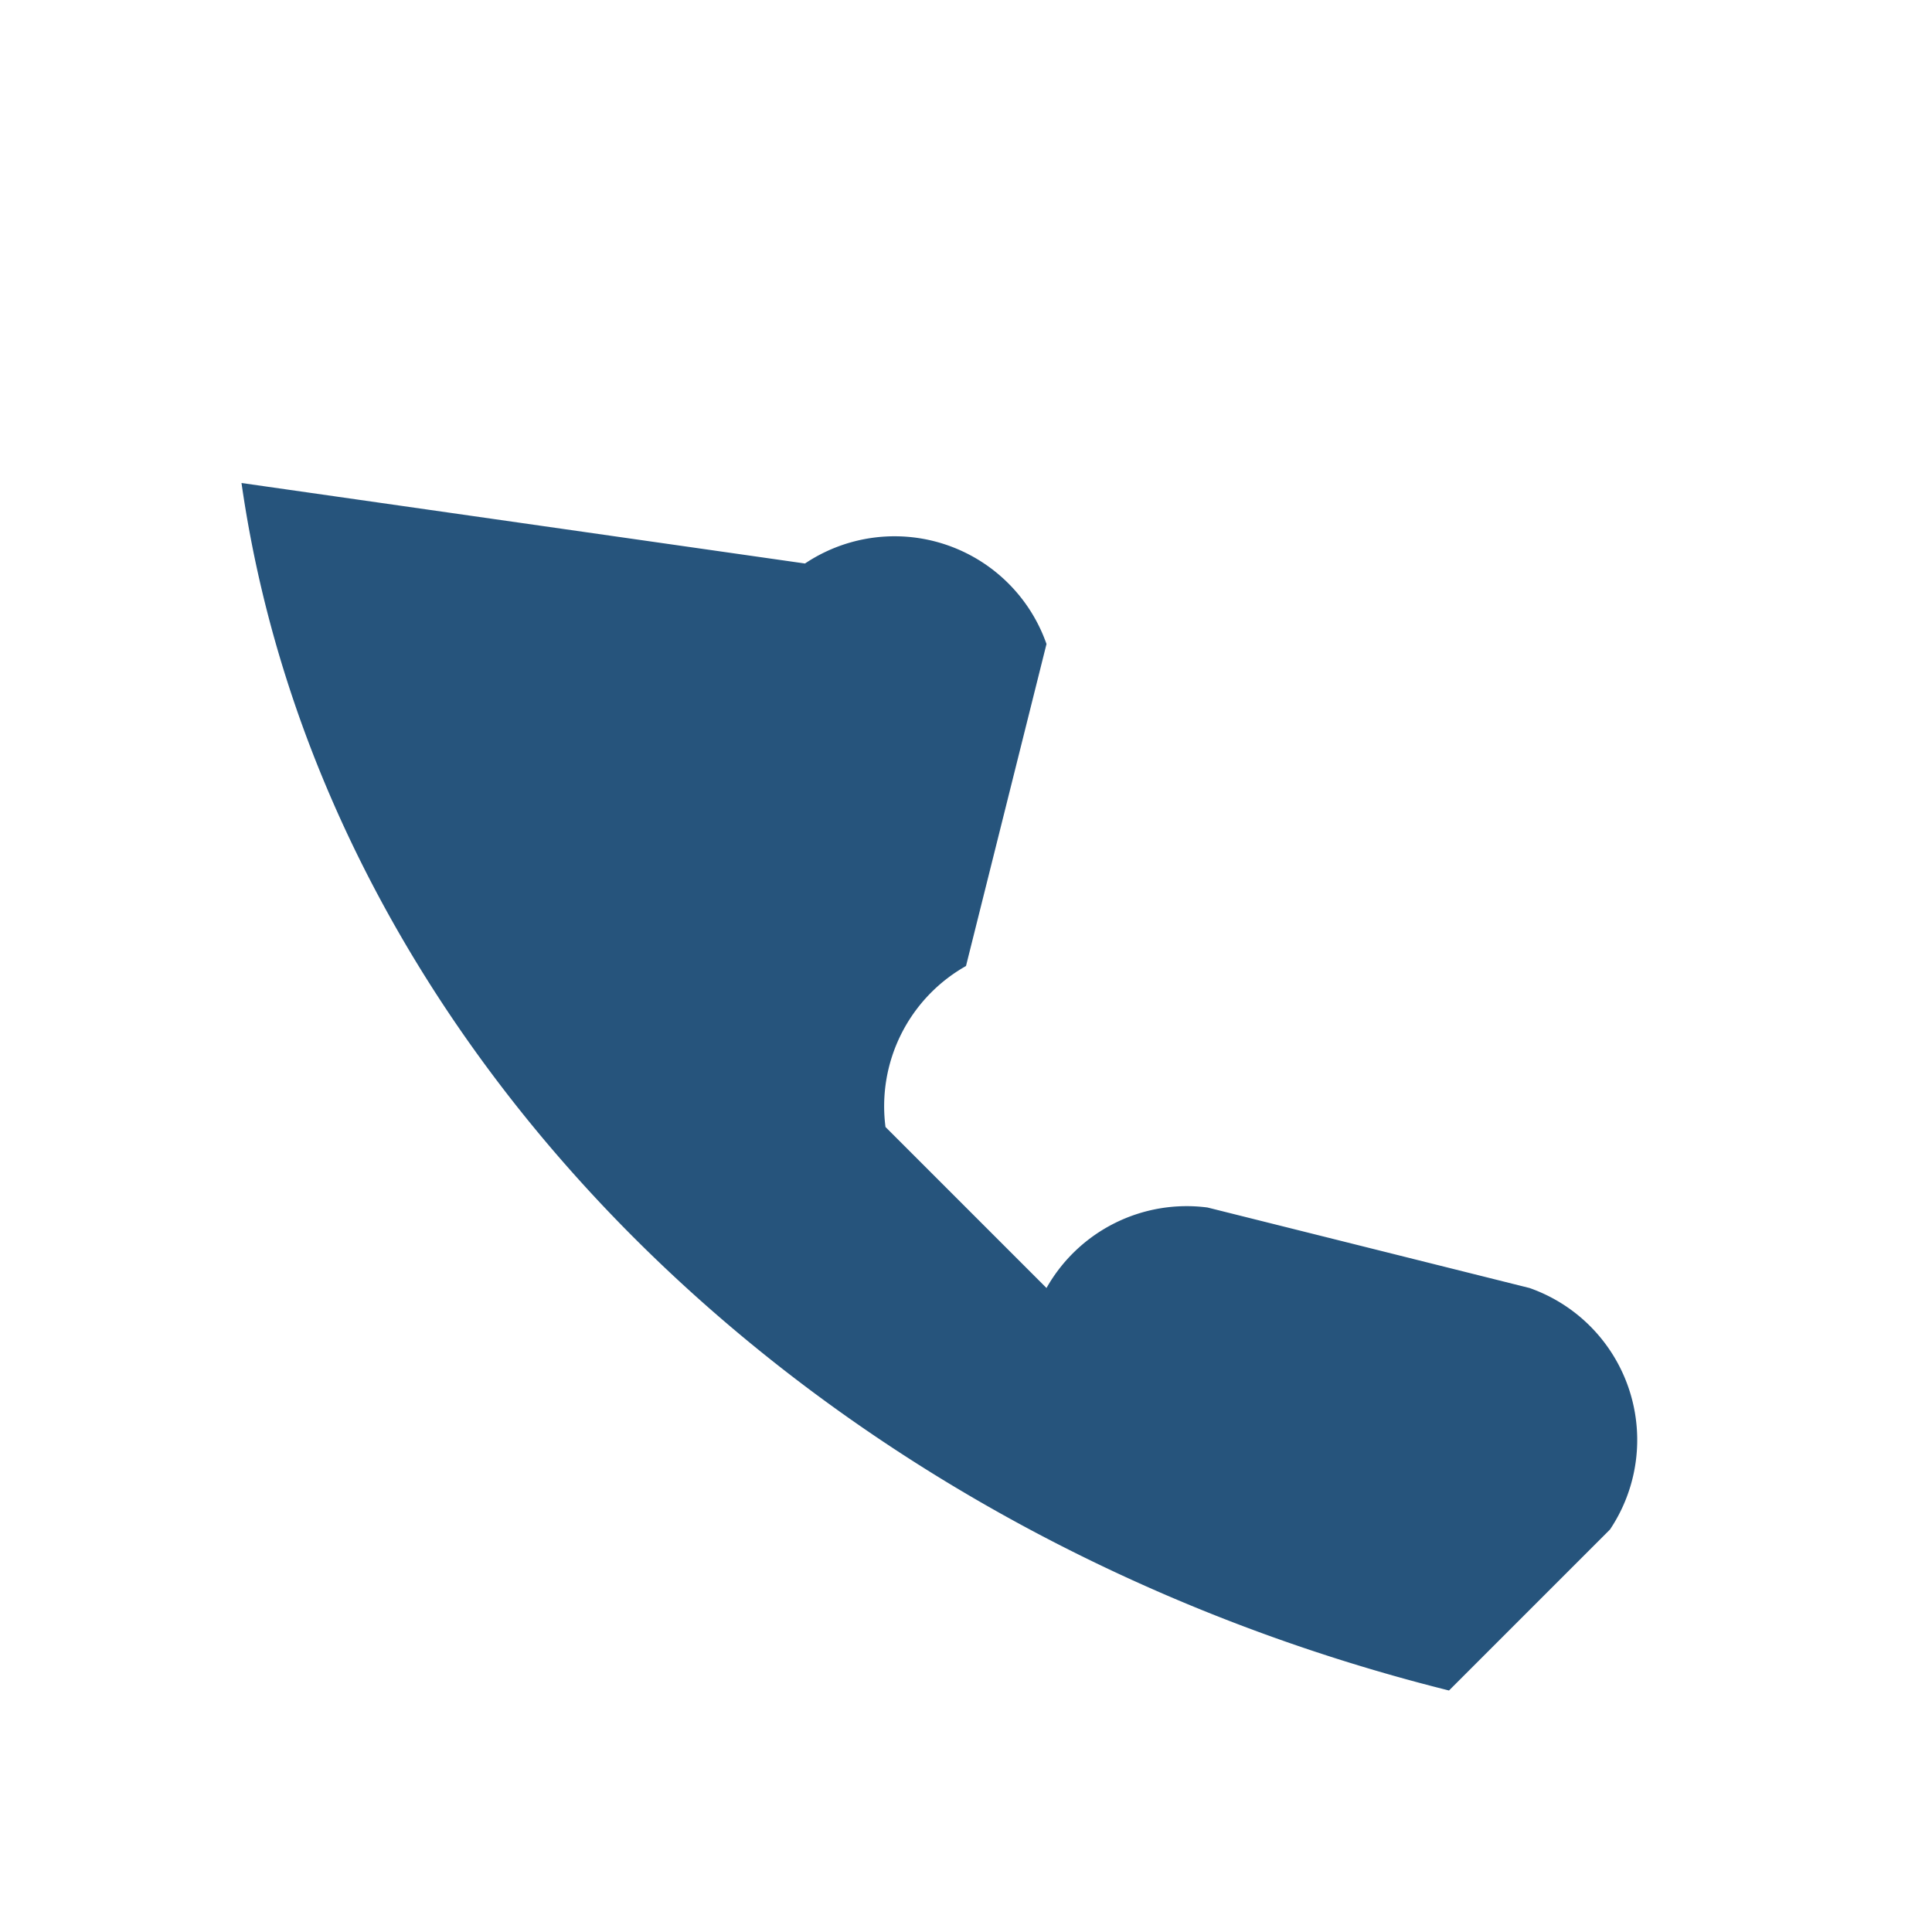 <?xml version="1.0" encoding="UTF-8"?>
<svg xmlns="http://www.w3.org/2000/svg" width="24" height="24" viewBox="0 0 24 24"><rect width="24" height="24" fill="none"/><path d="M3 6c1 7 7 13 15 15l2-2a2 2 0 0 0-1-3l-4-1a2 2 0 0 0-2 1l-2-2a2 2 0 0 1 1-2l1-4a2 2 0 0 0-3-1L3 6z" fill="#26547C"/></svg>